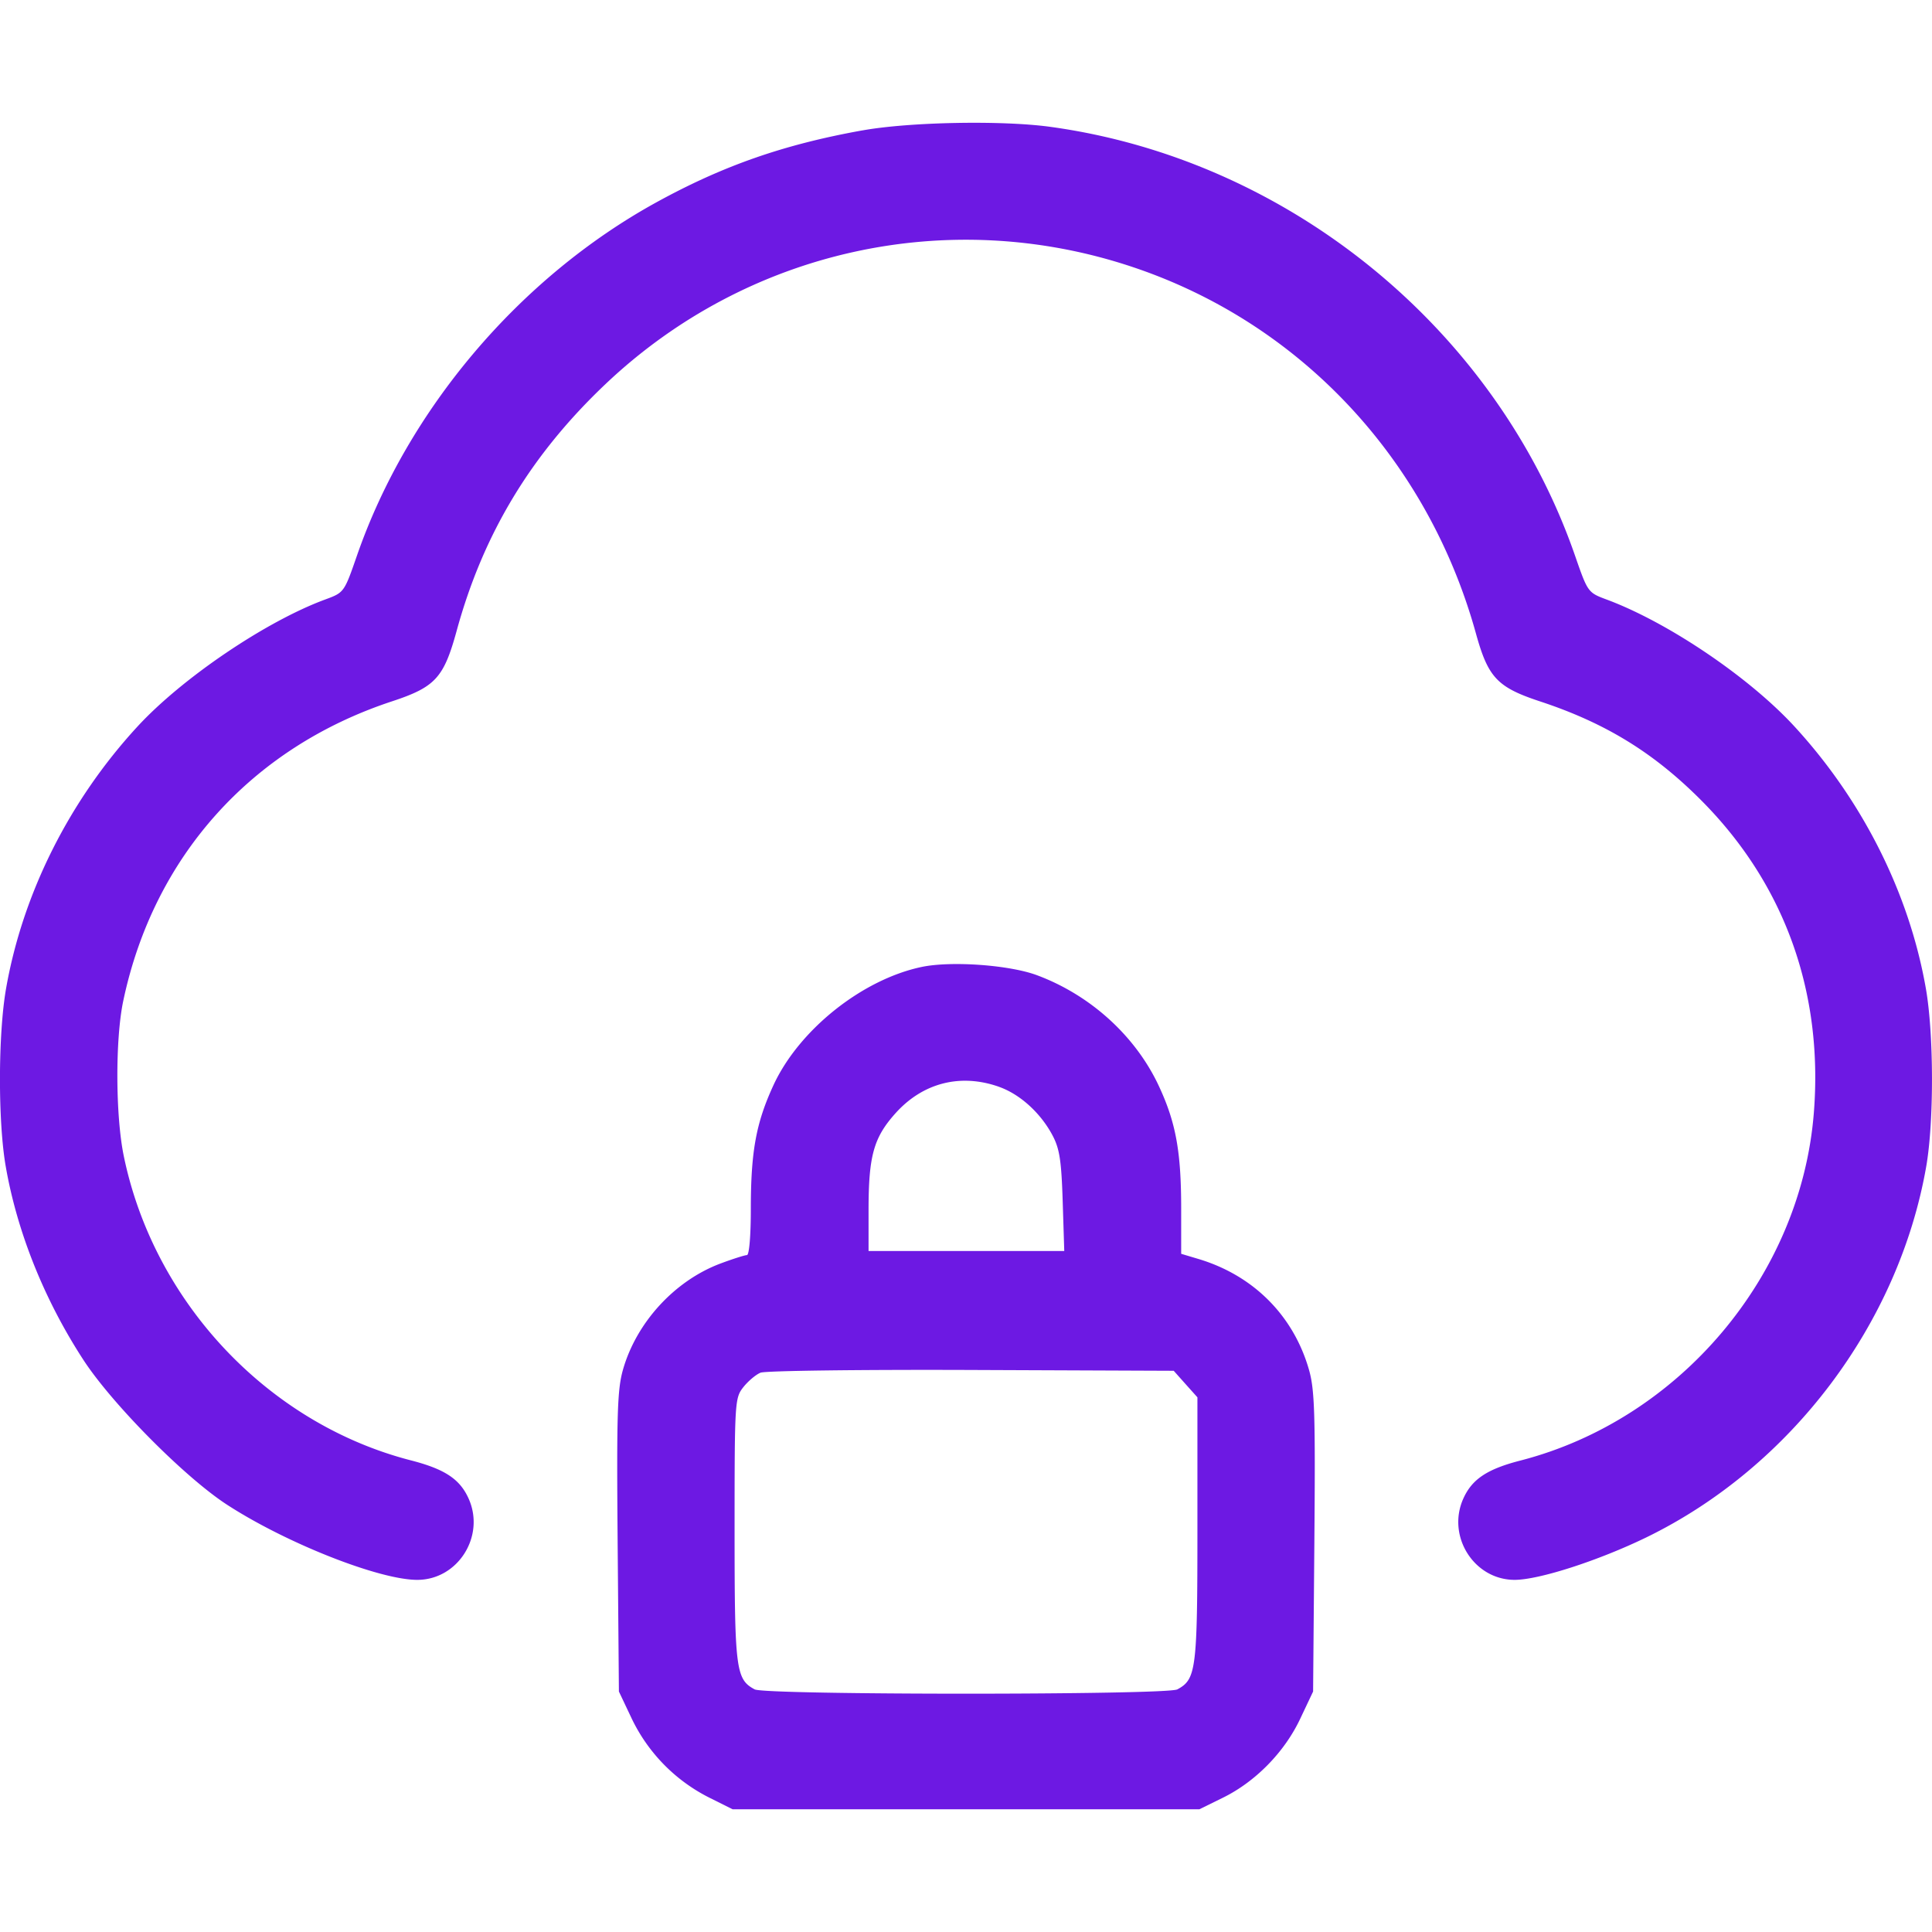 <svg xmlns="http://www.w3.org/2000/svg" width="64" height="64" fill="none" viewBox="0 0 64 64"><path fill="#6D19E3" fill-rule="evenodd" d="M28.57 4.319c-2.61.468-4.623 1.172-6.831 2.386-4.532 2.494-8.233 6.86-9.912 11.693-.426 1.228-.428 1.23-1.054 1.461-1.965.724-4.742 2.604-6.222 4.212C2.295 26.52.75 29.604.2 32.752c-.264 1.513-.269 4.406-.01 5.888.379 2.176 1.276 4.413 2.566 6.398.946 1.458 3.365 3.899 4.764 4.807 1.963 1.275 5.042 2.491 6.305 2.49 1.347-.002 2.259-1.45 1.697-2.696-.29-.644-.79-.974-1.913-1.263-4.725-1.218-8.51-5.23-9.509-10.082-.275-1.335-.284-3.869-.018-5.133 1.006-4.782 4.24-8.389 8.9-9.927 1.44-.475 1.718-.778 2.147-2.343.88-3.213 2.465-5.836 4.942-8.18 4.681-4.43 11.34-5.907 17.442-3.868 5.557 1.856 9.78 6.363 11.381 12.148.403 1.456.706 1.776 2.122 2.244 2.162.713 3.76 1.693 5.332 3.27 2.765 2.772 4.057 6.358 3.737 10.368-.43 5.392-4.45 10.15-9.721 11.51-1.098.282-1.6.616-1.888 1.256-.562 1.246.35 2.694 1.697 2.696.806 0 2.777-.636 4.37-1.41 4.782-2.33 8.355-7.066 9.266-12.285.258-1.482.253-4.375-.011-5.888-.55-3.153-2.093-6.23-4.36-8.693-1.5-1.629-4.186-3.444-6.212-4.197-.625-.233-.628-.237-1.054-1.464C49.569 10.901 42.68 5.278 34.78 4.2c-1.602-.218-4.652-.16-6.21.12Zm1.958 27.713c-1.972.416-4.062 2.085-4.908 3.92-.575 1.248-.748 2.194-.748 4.103 0 .885-.054 1.522-.129 1.522-.071 0-.465.125-.874.278-1.515.567-2.785 1.949-3.231 3.514-.188.658-.213 1.467-.178 5.716l.042 4.949.431.91a5.679 5.679 0 0 0 2.547 2.597l.787.393h15.466l.775-.381c1.079-.53 2.036-1.505 2.559-2.608l.431-.911.042-4.95c.035-4.266.01-5.054-.18-5.715-.515-1.792-1.842-3.12-3.66-3.664l-.572-.171v-1.5c0-1.875-.174-2.839-.73-4.038-.768-1.662-2.264-3.027-4.045-3.69-.916-.342-2.848-.48-3.825-.274Zm2.564 3.97c.696.245 1.377.862 1.773 1.607.235.443.295.83.338 2.186l.052 1.647H28.772V40.09c0-1.803.169-2.407.895-3.215.906-1.007 2.149-1.324 3.425-.874Zm6.181 9.847.393.439v4.375c0 4.652-.04 4.964-.665 5.3-.356.19-13.646.19-14.001 0-.626-.335-.666-.65-.666-5.284 0-4.25.008-4.368.288-4.725.158-.2.415-.418.572-.482.156-.064 3.3-.104 6.985-.09l6.702.027.392.44Z" clip-rule="evenodd"/></svg>